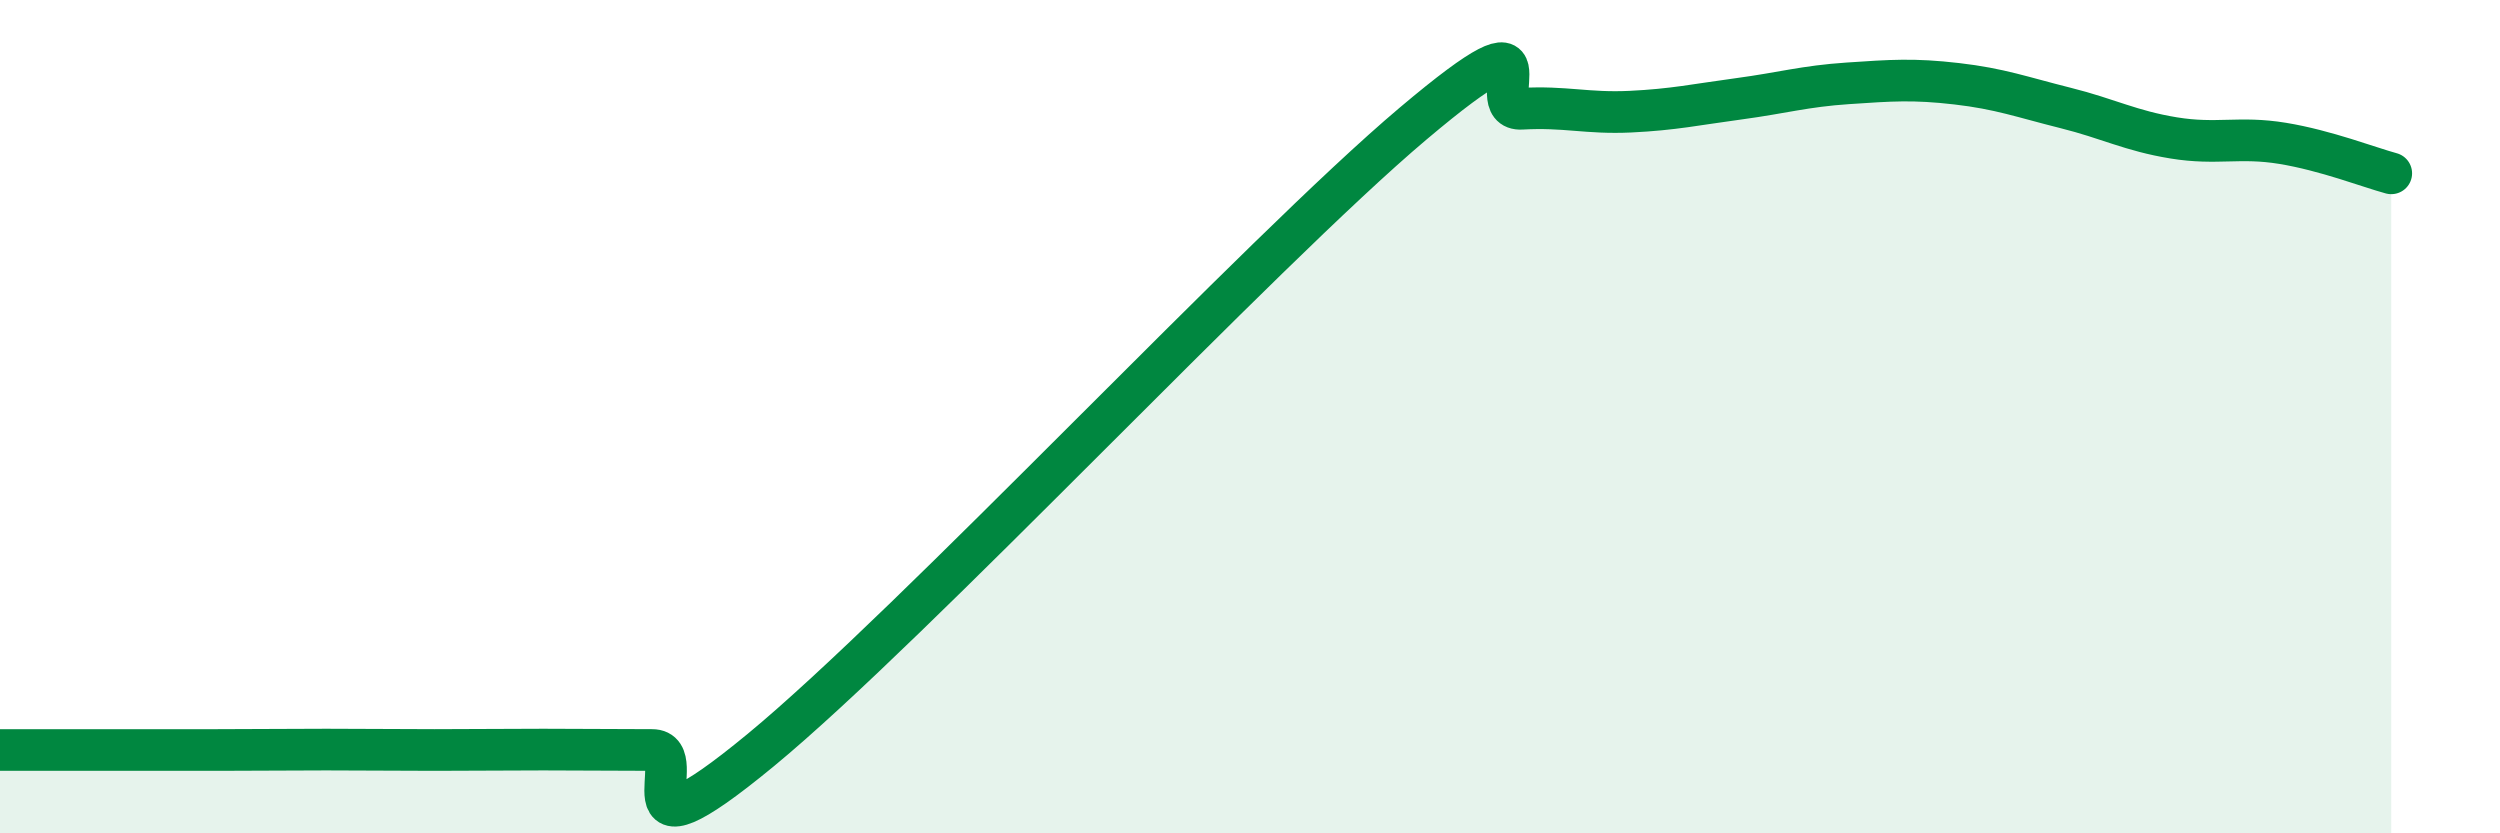 
    <svg width="60" height="20" viewBox="0 0 60 20" xmlns="http://www.w3.org/2000/svg">
      <path
        d="M 0,18 C 0.52,18 1.57,18 2.61,18 C 3.65,18 4.18,18 5.22,18 C 6.26,18 6.79,17.99 7.83,17.99 C 8.87,17.99 9.39,18 10.43,18 C 11.47,18 12,17.99 13.04,17.99 C 14.08,17.99 14.61,18 15.65,18 C 16.69,18 14.61,21.01 18.26,18 C 21.91,14.99 30.26,6.05 33.91,2.97 C 37.56,-0.11 35.48,2.67 36.52,2.61 C 37.56,2.55 38.09,2.73 39.13,2.68 C 40.17,2.63 40.7,2.51 41.74,2.37 C 42.78,2.23 43.31,2.07 44.35,2 C 45.39,1.93 45.92,1.89 46.96,2.01 C 48,2.13 48.53,2.33 49.57,2.59 C 50.61,2.85 51.13,3.14 52.17,3.31 C 53.21,3.48 53.74,3.27 54.78,3.44 C 55.82,3.61 56.87,4.02 57.39,4.16L57.39 20L0 20Z"
        fill="#008740"
        opacity="0.1"
        stroke-linecap="round"
        stroke-linejoin="round"
      />
      <path
        d="M 0,18 C 0.52,18 1.57,18 2.61,18 C 3.65,18 4.18,18 5.22,18 C 6.26,18 6.79,17.99 7.83,17.99 C 8.87,17.99 9.39,18 10.43,18 C 11.47,18 12,17.99 13.04,17.99 C 14.08,17.99 14.61,18 15.65,18 C 16.69,18 14.61,21.01 18.26,18 C 21.91,14.99 30.26,6.05 33.91,2.97 C 37.56,-0.11 35.48,2.67 36.52,2.61 C 37.56,2.55 38.09,2.73 39.13,2.68 C 40.17,2.63 40.7,2.51 41.74,2.37 C 42.78,2.23 43.31,2.07 44.35,2 C 45.39,1.93 45.92,1.89 46.96,2.01 C 48,2.13 48.53,2.33 49.57,2.59 C 50.61,2.85 51.13,3.14 52.17,3.31 C 53.21,3.48 53.74,3.27 54.78,3.44 C 55.82,3.61 56.87,4.02 57.39,4.16"
        stroke="#008740"
        stroke-width="1"
        fill="none"
        stroke-linecap="round"
        stroke-linejoin="round"
      />
    </svg>
  